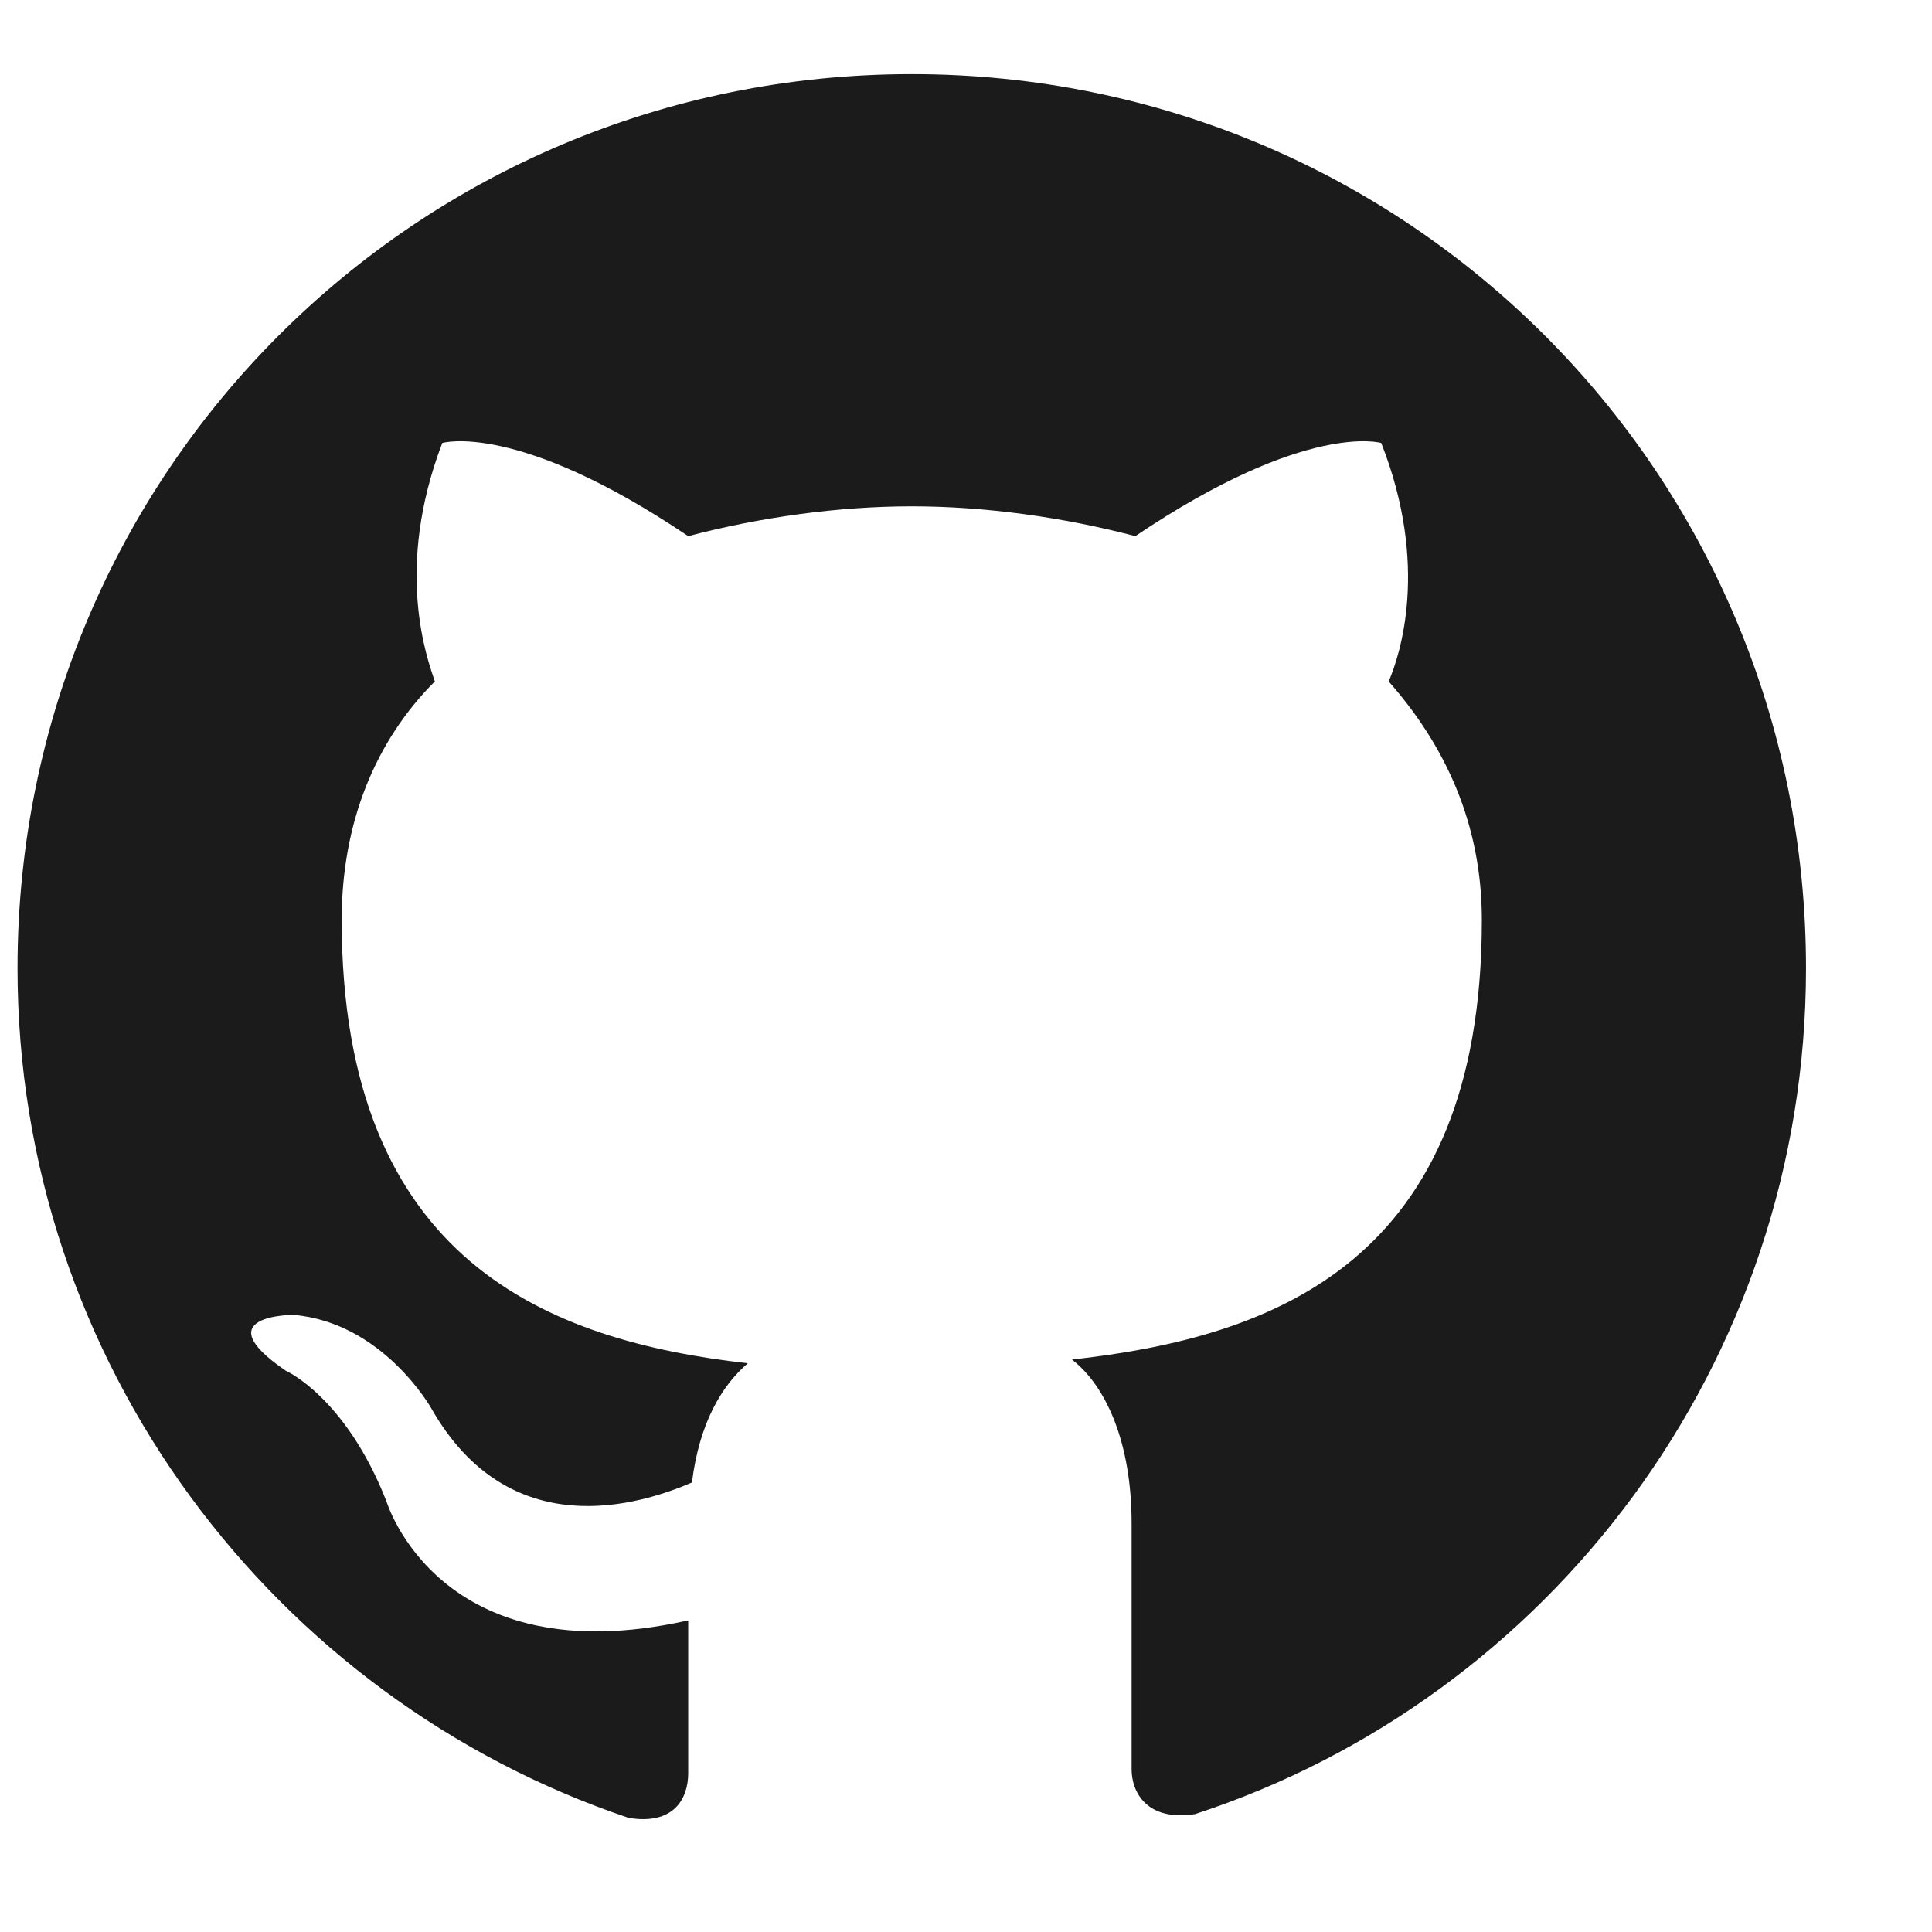 <svg width="14" height="14" viewBox="0 0 14 14" fill="none" xmlns="http://www.w3.org/2000/svg">
<path fill-rule="evenodd" clip-rule="evenodd" d="M6.607 0.537C3.016 0.537 0.127 3.426 0.127 7.017C0.127 9.879 1.99 12.309 4.555 13.173C4.879 13.227 4.987 13.038 4.987 12.849C4.987 12.687 4.987 12.282 4.987 11.742C3.178 12.147 2.8 10.878 2.8 10.878C2.503 10.122 2.071 9.933 2.071 9.933C1.477 9.528 2.125 9.528 2.125 9.528C2.773 9.582 3.124 10.203 3.124 10.203C3.691 11.202 4.636 10.905 5.014 10.743C5.068 10.311 5.23 10.041 5.419 9.879C3.988 9.717 2.476 9.15 2.476 6.666C2.476 5.964 2.719 5.37 3.151 4.938C3.097 4.776 2.854 4.128 3.205 3.21C3.205 3.21 3.745 3.048 4.987 3.885C5.5 3.75 6.067 3.669 6.607 3.669C7.147 3.669 7.714 3.75 8.227 3.885C9.469 3.048 10.009 3.21 10.009 3.21C10.36 4.101 10.144 4.749 10.063 4.938C10.468 5.397 10.738 5.964 10.738 6.666C10.738 9.15 9.226 9.69 7.768 9.852C8.011 10.041 8.2 10.446 8.2 11.04C8.2 11.904 8.2 12.606 8.2 12.822C8.2 12.984 8.308 13.2 8.659 13.146C11.224 12.309 13.087 9.879 13.087 7.017C13.087 3.426 10.198 0.537 6.607 0.537Z" fill="#1B1B1B"/>
</svg>
